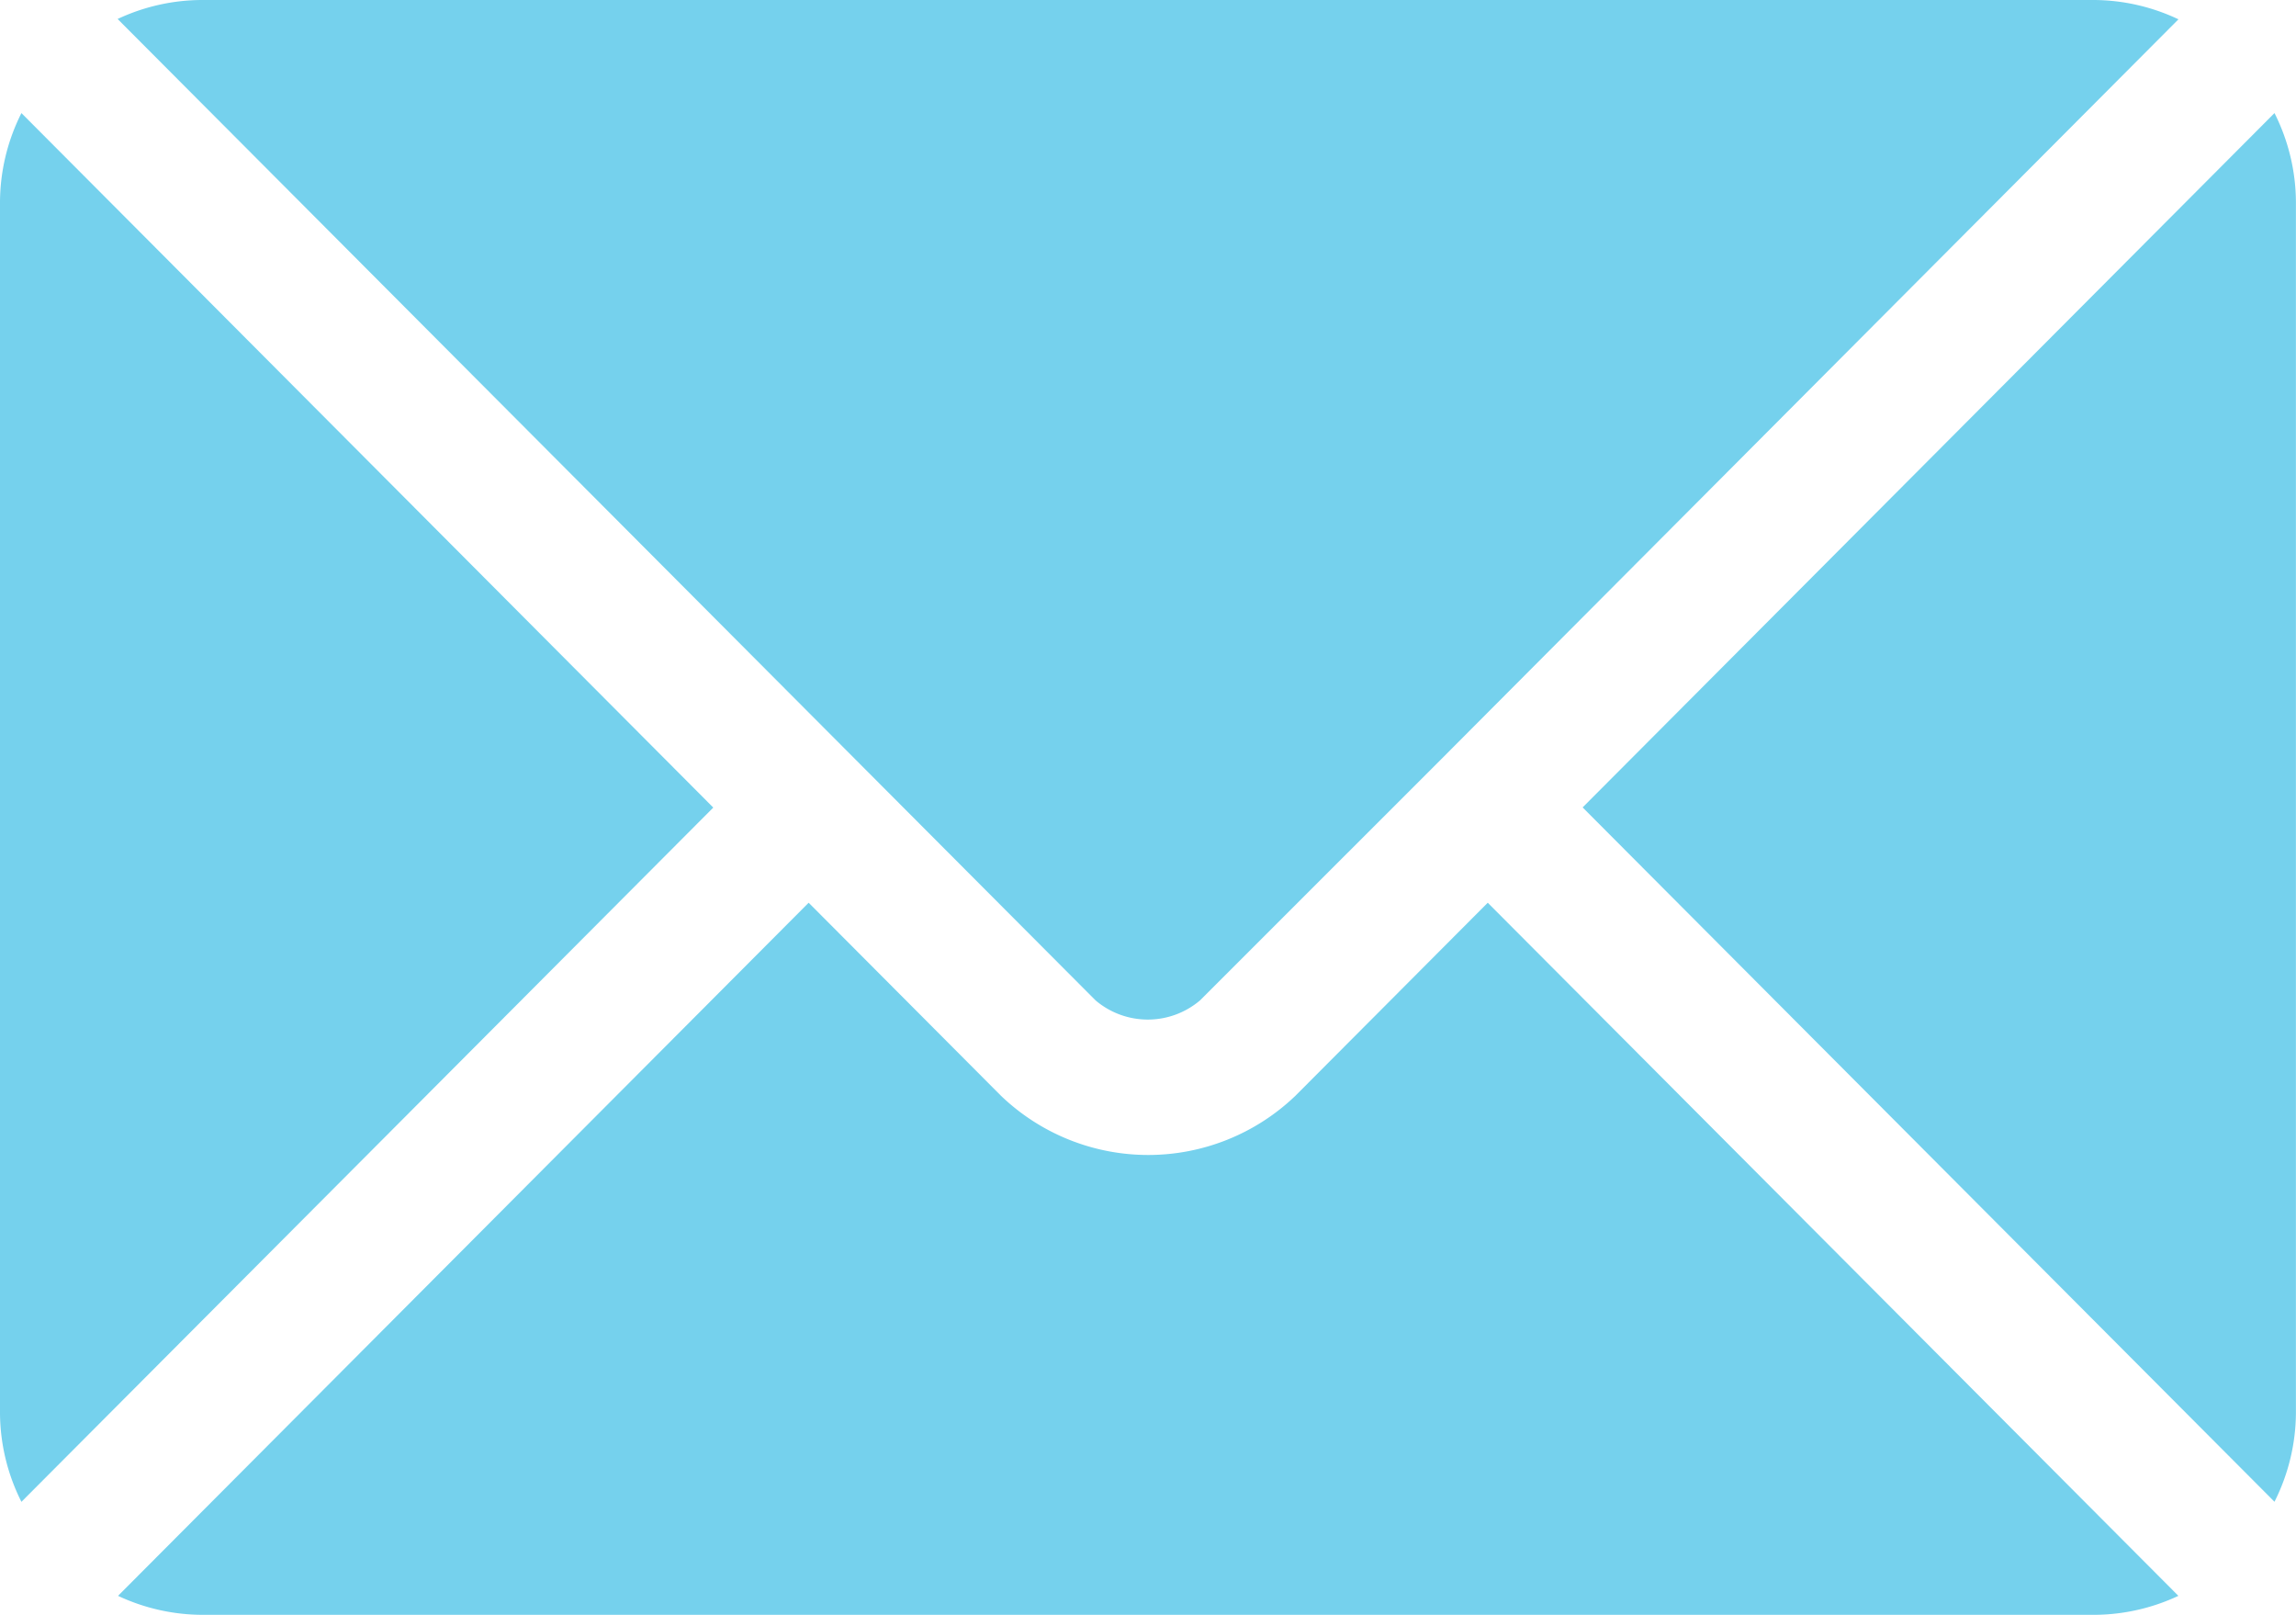 <svg id="email_17_" data-name="email (17)" xmlns="http://www.w3.org/2000/svg" width="28.069" height="19.736" viewBox="0 0 28.069 19.736">
  <g id="Group_1035" data-name="Group 1035" transform="translate(1.438 11.033)">
    <g id="Group_1034" data-name="Group 1034">
      <path id="Path_896" data-name="Path 896" d="M42.976,277.251l-2.351,2.359a2.6,2.6,0,0,1-3.6,0l-2.351-2.359-8.443,8.471a2.443,2.443,0,0,0,1.029.232H50.39a2.441,2.441,0,0,0,1.029-.232Z" transform="translate(-26.226 -277.251)" fill="#75d1ed"/>
    </g>
  </g>
  <g id="Group_1037" data-name="Group 1037" transform="translate(1.438 0)">
    <g id="Group_1036" data-name="Group 1036">
      <path id="Path_897" data-name="Path 897" d="M50.392,76H27.257a2.442,2.442,0,0,0-1.029.232l9.022,9.052h0l2.934,2.943a.987.987,0,0,0,1.276,0L42.4,85.288v0h0l9.022-9.052A2.441,2.441,0,0,0,50.392,76Z" transform="translate(-26.228 -76)" fill="#75d1ed"/>
    </g>
  </g>
  <g id="Group_1039" data-name="Group 1039" transform="translate(0 1.382)">
    <g id="Group_1038" data-name="Group 1038">
      <path id="Path_898" data-name="Path 898" d="M.262,101.212A2.437,2.437,0,0,0,0,102.3v14.8a2.436,2.436,0,0,0,.262,1.085L8.72,109.7Z" transform="translate(0 -101.212)" fill="#75d1ed"/>
    </g>
  </g>
  <g id="Group_1041" data-name="Group 1041" transform="translate(19.348 1.382)">
    <g id="Group_1040" data-name="Group 1040">
      <path id="Path_899" data-name="Path 899" d="M361.391,101.21l-8.458,8.486,8.458,8.486a2.438,2.438,0,0,0,.262-1.085v-14.8A2.438,2.438,0,0,0,361.391,101.21Z" transform="translate(-352.933 -101.21)" fill="#75d1ed"/>
    </g>
  </g>
</svg>

